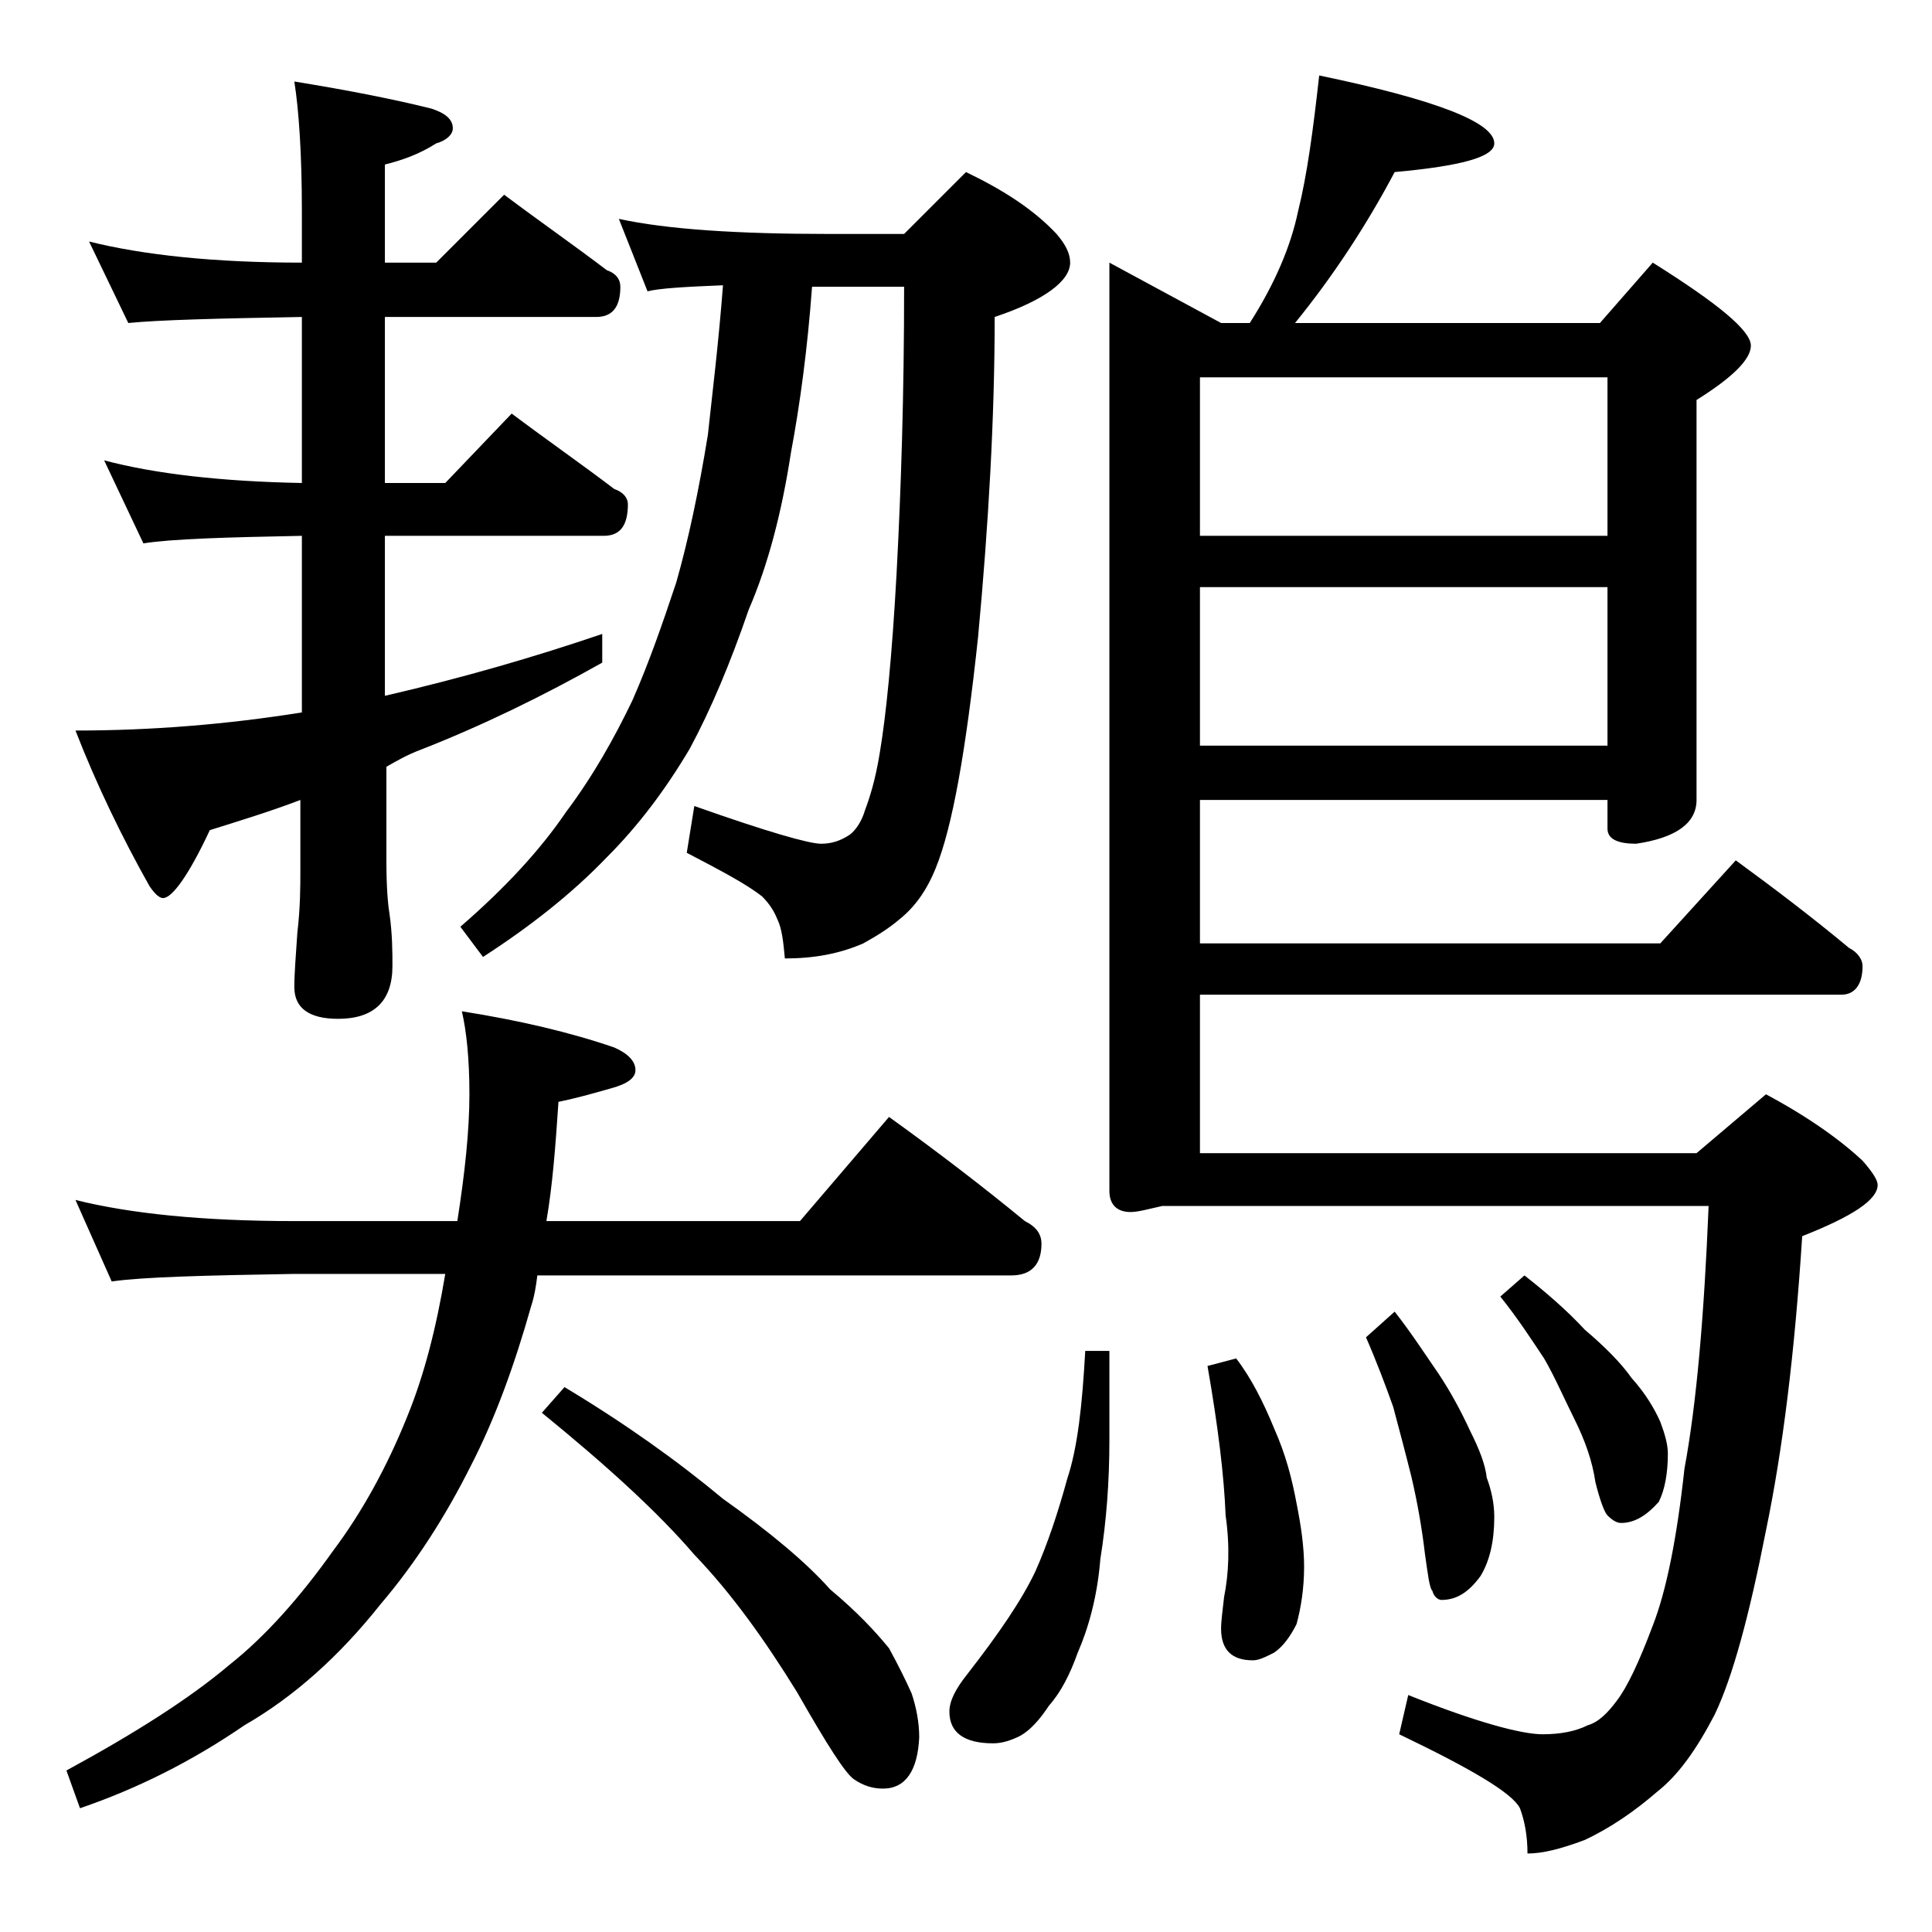 <?xml version="1.0" encoding="utf-8"?>
<!-- Generator: Adobe Illustrator 18.0.0, SVG Export Plug-In . SVG Version: 6.00 Build 0)  -->
<!DOCTYPE svg PUBLIC "-//W3C//DTD SVG 1.1//EN" "http://www.w3.org/Graphics/SVG/1.1/DTD/svg11.dtd">
<svg version="1.1" id="Layer_1" xmlns="http://www.w3.org/2000/svg" xmlns:xlink="http://www.w3.org/1999/xlink" x="0px" y="0px"
	 viewBox="0 0 128 128" enable-background="new 0 0 128 128" xml:space="preserve">
<path d="M5,79.5c3.6,0.9,8.4,1.4,14.5,1.4h10.8c0.5-3.2,0.8-6,0.8-8.4c0-2.4-0.2-4.2-0.5-5.5c3.8,0.6,7.2,1.4,10.1,2.4
	c0.9,0.4,1.4,0.9,1.4,1.5c0,0.5-0.5,0.9-1.6,1.2C39.1,72.5,38,72.8,37,73c-0.2,3-0.4,5.6-0.8,7.9H53l5.9-6.9c3.2,2.3,6.2,4.6,9,6.9
	c0.8,0.4,1.1,0.9,1.1,1.5c0,1.4-0.7,2.1-2,2.1H35.6c-0.1,0.8-0.2,1.4-0.4,2c-1.1,3.9-2.4,7.5-4,10.6c-1.7,3.4-3.7,6.5-6,9.2
	c-2.7,3.4-5.7,6.1-9,8c-3.5,2.4-7.1,4.2-10.9,5.5l-0.9-2.5c4.6-2.5,8.2-4.8,10.8-7c2.4-1.9,4.7-4.5,6.9-7.6c1.8-2.4,3.5-5.4,4.9-8.9
	c1.1-2.7,1.9-5.8,2.5-9.4h-10c-5.9,0.1-10,0.2-12.1,0.5L5,79.5z M19.5,5.4c3.7,0.6,6.7,1.2,9.1,1.8C29.5,7.5,30,7.9,30,8.5
	c0,0.4-0.4,0.8-1.1,1c-1.1,0.7-2.2,1.1-3.4,1.4v6.5h3.4l4.5-4.5c2.4,1.8,4.7,3.4,6.8,5c0.6,0.2,0.9,0.6,0.9,1.1c0,1.3-0.5,2-1.6,2
	H25.5v11h4l4.4-4.6c2.4,1.8,4.7,3.4,6.8,5c0.6,0.2,0.9,0.6,0.9,1c0,1.4-0.5,2.1-1.6,2.1H25.5v10.6c5.2-1.2,10-2.6,14.4-4.1v1.9
	c-3.9,2.2-8,4.2-12.1,5.8c-0.8,0.3-1.5,0.7-2.2,1.1V57c0,1.8,0.1,2.9,0.2,3.5c0.2,1.4,0.2,2.6,0.2,3.5c0,2.3-1.2,3.5-3.6,3.5
	c-1.9,0-2.9-0.7-2.9-2.1c0-0.9,0.1-2.1,0.2-3.6c0.2-1.7,0.2-3.1,0.2-4.2v-4.6c-2.1,0.8-4.1,1.4-6,2c-1.4,3-2.5,4.5-3.1,4.5
	c-0.2,0-0.5-0.2-0.9-0.8C8.1,55.5,6.4,52,5,48.4c5,0,10-0.4,15-1.2V35.5c-5.1,0.1-8.6,0.2-10.5,0.5l-2.6-5.5
	c3.4,0.9,7.8,1.4,13.1,1.5V21c-5.7,0.1-9.5,0.2-11.5,0.4L5.9,16c3.6,0.9,8.3,1.4,14.1,1.4V14C20,10.2,19.8,7.3,19.5,5.4z M41,14.5
	c3.2,0.7,7.9,1,13.9,1h5l4.1-4.1c2.5,1.2,4.5,2.5,6,4.1c0.6,0.7,0.9,1.3,0.9,1.9c0,1.2-1.7,2.5-5,3.6c0,6.6-0.4,13.7-1.1,21.2
	C64,49.7,63.1,54.8,62,57.5c-0.6,1.5-1.4,2.6-2.4,3.4c-0.7,0.6-1.5,1.1-2.4,1.6c-1.6,0.7-3.3,1-5.2,1c-0.1-1.1-0.2-2-0.5-2.6
	c-0.2-0.5-0.5-1-1-1.5c-1-0.8-2.7-1.7-5-2.9l0.5-3.1c4.8,1.7,7.6,2.5,8.4,2.5c0.7,0,1.3-0.2,1.9-0.6c0.4-0.3,0.8-0.9,1-1.6
	c0.3-0.8,0.7-2,1-3.9c0.4-2.4,0.8-6.3,1.1-11.8c0.3-5.6,0.5-11.9,0.5-19h-6.1c-0.3,4.1-0.8,7.8-1.4,11c-0.6,3.9-1.5,7.4-2.8,10.4
	c-1.2,3.5-2.5,6.6-3.9,9.2c-1.6,2.7-3.4,5.1-5.5,7.2c-2.3,2.4-5.1,4.6-8.2,6.6l-1.5-2c3-2.6,5.3-5.1,7-7.6c1.8-2.4,3.2-4.9,4.4-7.4
	c1.1-2.5,2-5.1,2.9-7.8c0.8-2.8,1.5-6.1,2.1-9.8c0.3-2.8,0.7-6,1-9.9c-2.5,0.1-4.2,0.2-5,0.4L41,14.5z M37.4,91.9
	c4,2.4,7.5,4.9,10.5,7.4c3.1,2.2,5.5,4.2,7.1,6c1.8,1.5,3,2.8,3.9,3.9c0.6,1.1,1.1,2.1,1.5,3c0.3,0.9,0.5,1.9,0.5,2.9
	c-0.1,2.2-0.9,3.4-2.4,3.4c-0.7,0-1.3-0.2-1.9-0.6c-0.6-0.4-1.8-2.3-3.8-5.8c-2.1-3.4-4.3-6.5-6.8-9.1c-2.4-2.8-5.8-5.9-10.1-9.4
	L37.4,91.9z M71.9,89.5h1.6v5.9c0,2.8-0.2,5.4-0.6,7.9c-0.2,2.5-0.8,4.6-1.5,6.2c-0.5,1.4-1.1,2.6-1.9,3.5c-0.6,0.9-1.2,1.6-1.9,2
	c-0.6,0.3-1.2,0.5-1.8,0.5c-1.9,0-2.9-0.7-2.9-2.1c0-0.7,0.4-1.5,1.2-2.5c2.1-2.7,3.6-4.9,4.5-6.8c0.8-1.8,1.5-3.9,2.1-6.1
	C71.4,95.9,71.7,93.1,71.9,89.5z M87.4,5C95.1,6.6,99,8.1,99,9.5c0,0.9-2.2,1.5-6.6,1.9c-1.8,3.4-4,6.8-6.6,10H106l3.5-4
	c4.3,2.7,6.5,4.5,6.5,5.5c0,0.9-1.2,2.1-3.6,3.6V53c0,1.5-1.3,2.5-4,2.9c-1.2,0-1.9-0.3-1.9-1V53h-27v9.5H110l5-5.5
	c2.6,1.9,5.1,3.8,7.5,5.8c0.6,0.3,0.9,0.8,0.9,1.2c0,1.2-0.5,1.9-1.4,1.9H79.5v10.5h32.9l4.6-3.9c2.8,1.5,4.9,3,6.4,4.4
	c0.7,0.8,1,1.3,1,1.6c0,1-1.7,2.1-5,3.4c-0.5,7.8-1.3,14.2-2.4,19.5c-1.1,5.6-2.2,9.7-3.4,12.2c-1.2,2.3-2.4,4-3.8,5.1
	c-1.5,1.3-3.1,2.4-4.8,3.2c-1.6,0.6-2.8,0.9-3.8,0.9c0-1.2-0.2-2.2-0.5-3c-0.5-1-3.2-2.6-8-4.9l0.6-2.6c4.5,1.8,7.5,2.6,8.9,2.6
	c1.2,0,2.2-0.2,3-0.6c0.7-0.2,1.3-0.8,1.9-1.6c0.7-0.9,1.5-2.6,2.4-5c0.9-2.3,1.6-5.8,2.1-10.4c0.8-4.3,1.3-10.1,1.6-17.4H77
	c-0.9,0.2-1.6,0.4-2.1,0.4c-0.9,0-1.4-0.5-1.4-1.4V17.4l7.4,4h1.9c1.6-2.5,2.7-5,3.2-7.4C86.6,11.6,87,8.6,87.4,5z M79.5,35.5h27V25
	h-27V35.5z M79.5,49.4h27V38.9h-27V49.4z M81.9,90c1,1.3,1.8,2.9,2.5,4.6c0.8,1.8,1.2,3.4,1.5,5c0.3,1.5,0.5,2.9,0.5,4.2
	c0,1.4-0.2,2.7-0.5,3.8c-0.4,0.8-0.9,1.5-1.5,1.9c-0.6,0.3-1,0.5-1.4,0.5c-1.4,0-2.1-0.7-2.1-2.1c0-0.5,0.1-1.2,0.2-2.1
	c0.3-1.5,0.4-3.3,0.1-5.4c-0.1-2.6-0.5-5.9-1.2-9.9L81.9,90z M92.4,86.9c1.1,1.4,2,2.8,2.9,4.1c0.8,1.2,1.5,2.5,2.1,3.8
	c0.6,1.2,1,2.2,1.1,3.1c0.3,0.8,0.5,1.7,0.5,2.6c0,1.6-0.3,2.9-0.9,3.9c-0.8,1.1-1.6,1.6-2.6,1.6c-0.2,0-0.5-0.2-0.6-0.6
	c-0.2-0.2-0.3-1.1-0.5-2.5c-0.2-1.7-0.5-3.4-0.9-5.1c-0.4-1.6-0.8-3.1-1.2-4.6c-0.5-1.4-1.1-3-1.8-4.6L92.4,86.9z M101,84.5
	c1.4,1.1,2.8,2.3,4,3.6c1.3,1.1,2.4,2.2,3.1,3.2c0.9,1,1.5,2,1.9,2.9c0.3,0.8,0.5,1.5,0.5,2.1c0,1.3-0.2,2.4-0.6,3.2
	c-0.8,0.9-1.6,1.4-2.5,1.4c-0.3,0-0.6-0.2-0.9-0.5c-0.2-0.2-0.5-1-0.8-2.2c-0.2-1.4-0.7-2.8-1.4-4.2c-0.7-1.4-1.3-2.8-2-4
	c-0.8-1.2-1.7-2.6-2.9-4.1L101,84.5z"/>
</svg>
